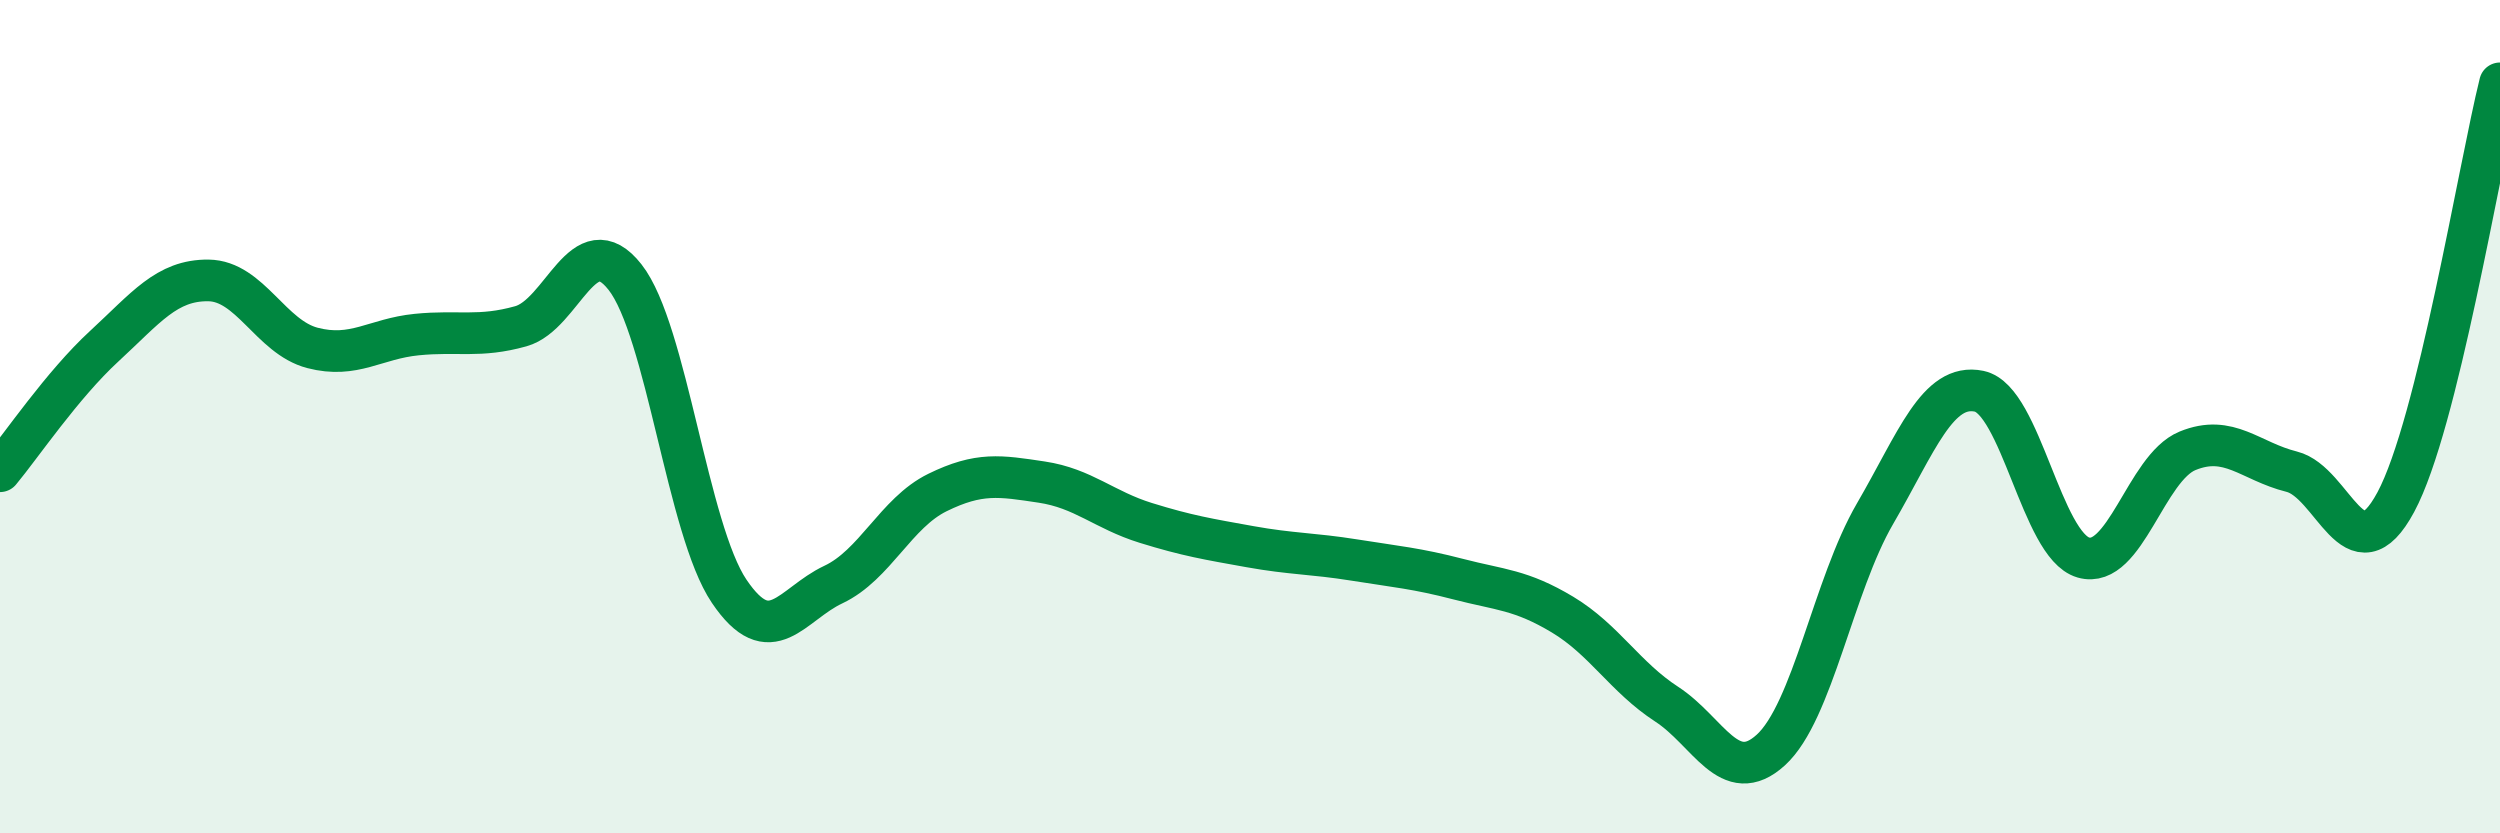 
    <svg width="60" height="20" viewBox="0 0 60 20" xmlns="http://www.w3.org/2000/svg">
      <path
        d="M 0,11.31 C 0.5,10.71 1.5,9.23 2.5,8.31 C 3.5,7.39 4,6.72 5,6.73 C 6,6.74 6.5,8.09 7.5,8.35 C 8.5,8.61 9,8.13 10,8.03 C 11,7.93 11.5,8.11 12.5,7.83 C 13.5,7.55 14,5.38 15,6.65 C 16,7.92 16.5,12.71 17.5,14.19 C 18.5,15.67 19,14.5 20,14.03 C 21,13.56 21.5,12.31 22.5,11.82 C 23.5,11.33 24,11.42 25,11.57 C 26,11.72 26.5,12.24 27.5,12.55 C 28.5,12.86 29,12.94 30,13.12 C 31,13.3 31.5,13.28 32.5,13.44 C 33.5,13.6 34,13.64 35,13.9 C 36,14.16 36.5,14.15 37.5,14.75 C 38.5,15.35 39,16.25 40,16.9 C 41,17.55 41.5,18.91 42.5,18 C 43.5,17.09 44,14.05 45,12.33 C 46,10.61 46.5,9.18 47.5,9.39 C 48.5,9.6 49,13.09 50,13.38 C 51,13.67 51.5,11.23 52.5,10.82 C 53.5,10.41 54,11.07 55,11.32 C 56,11.57 56.5,13.91 57.5,12.05 C 58.5,10.19 59.5,4.01 60,2L60 20L0 20Z"
        fill="#008740"
        opacity="0.1"
        stroke-linecap="round"
        stroke-linejoin="round"
      />
      <path
        d="M 0,11.31 C 0.5,10.71 1.5,9.23 2.5,8.31 C 3.5,7.39 4,6.72 5,6.73 C 6,6.74 6.5,8.09 7.5,8.35 C 8.5,8.61 9,8.13 10,8.03 C 11,7.93 11.5,8.11 12.5,7.83 C 13.5,7.55 14,5.38 15,6.65 C 16,7.92 16.5,12.71 17.5,14.19 C 18.5,15.67 19,14.5 20,14.03 C 21,13.56 21.5,12.31 22.5,11.82 C 23.5,11.33 24,11.42 25,11.57 C 26,11.72 26.5,12.24 27.5,12.55 C 28.5,12.86 29,12.94 30,13.12 C 31,13.3 31.5,13.28 32.5,13.44 C 33.5,13.6 34,13.64 35,13.9 C 36,14.16 36.5,14.15 37.5,14.75 C 38.5,15.35 39,16.25 40,16.9 C 41,17.55 41.5,18.91 42.5,18 C 43.5,17.09 44,14.05 45,12.33 C 46,10.61 46.5,9.18 47.5,9.39 C 48.5,9.6 49,13.09 50,13.38 C 51,13.67 51.5,11.23 52.5,10.82 C 53.5,10.41 54,11.07 55,11.32 C 56,11.57 56.5,13.91 57.5,12.05 C 58.5,10.19 59.5,4.01 60,2"
        stroke="#008740"
        stroke-width="1"
        fill="none"
        stroke-linecap="round"
        stroke-linejoin="round"
      />
    </svg>
  